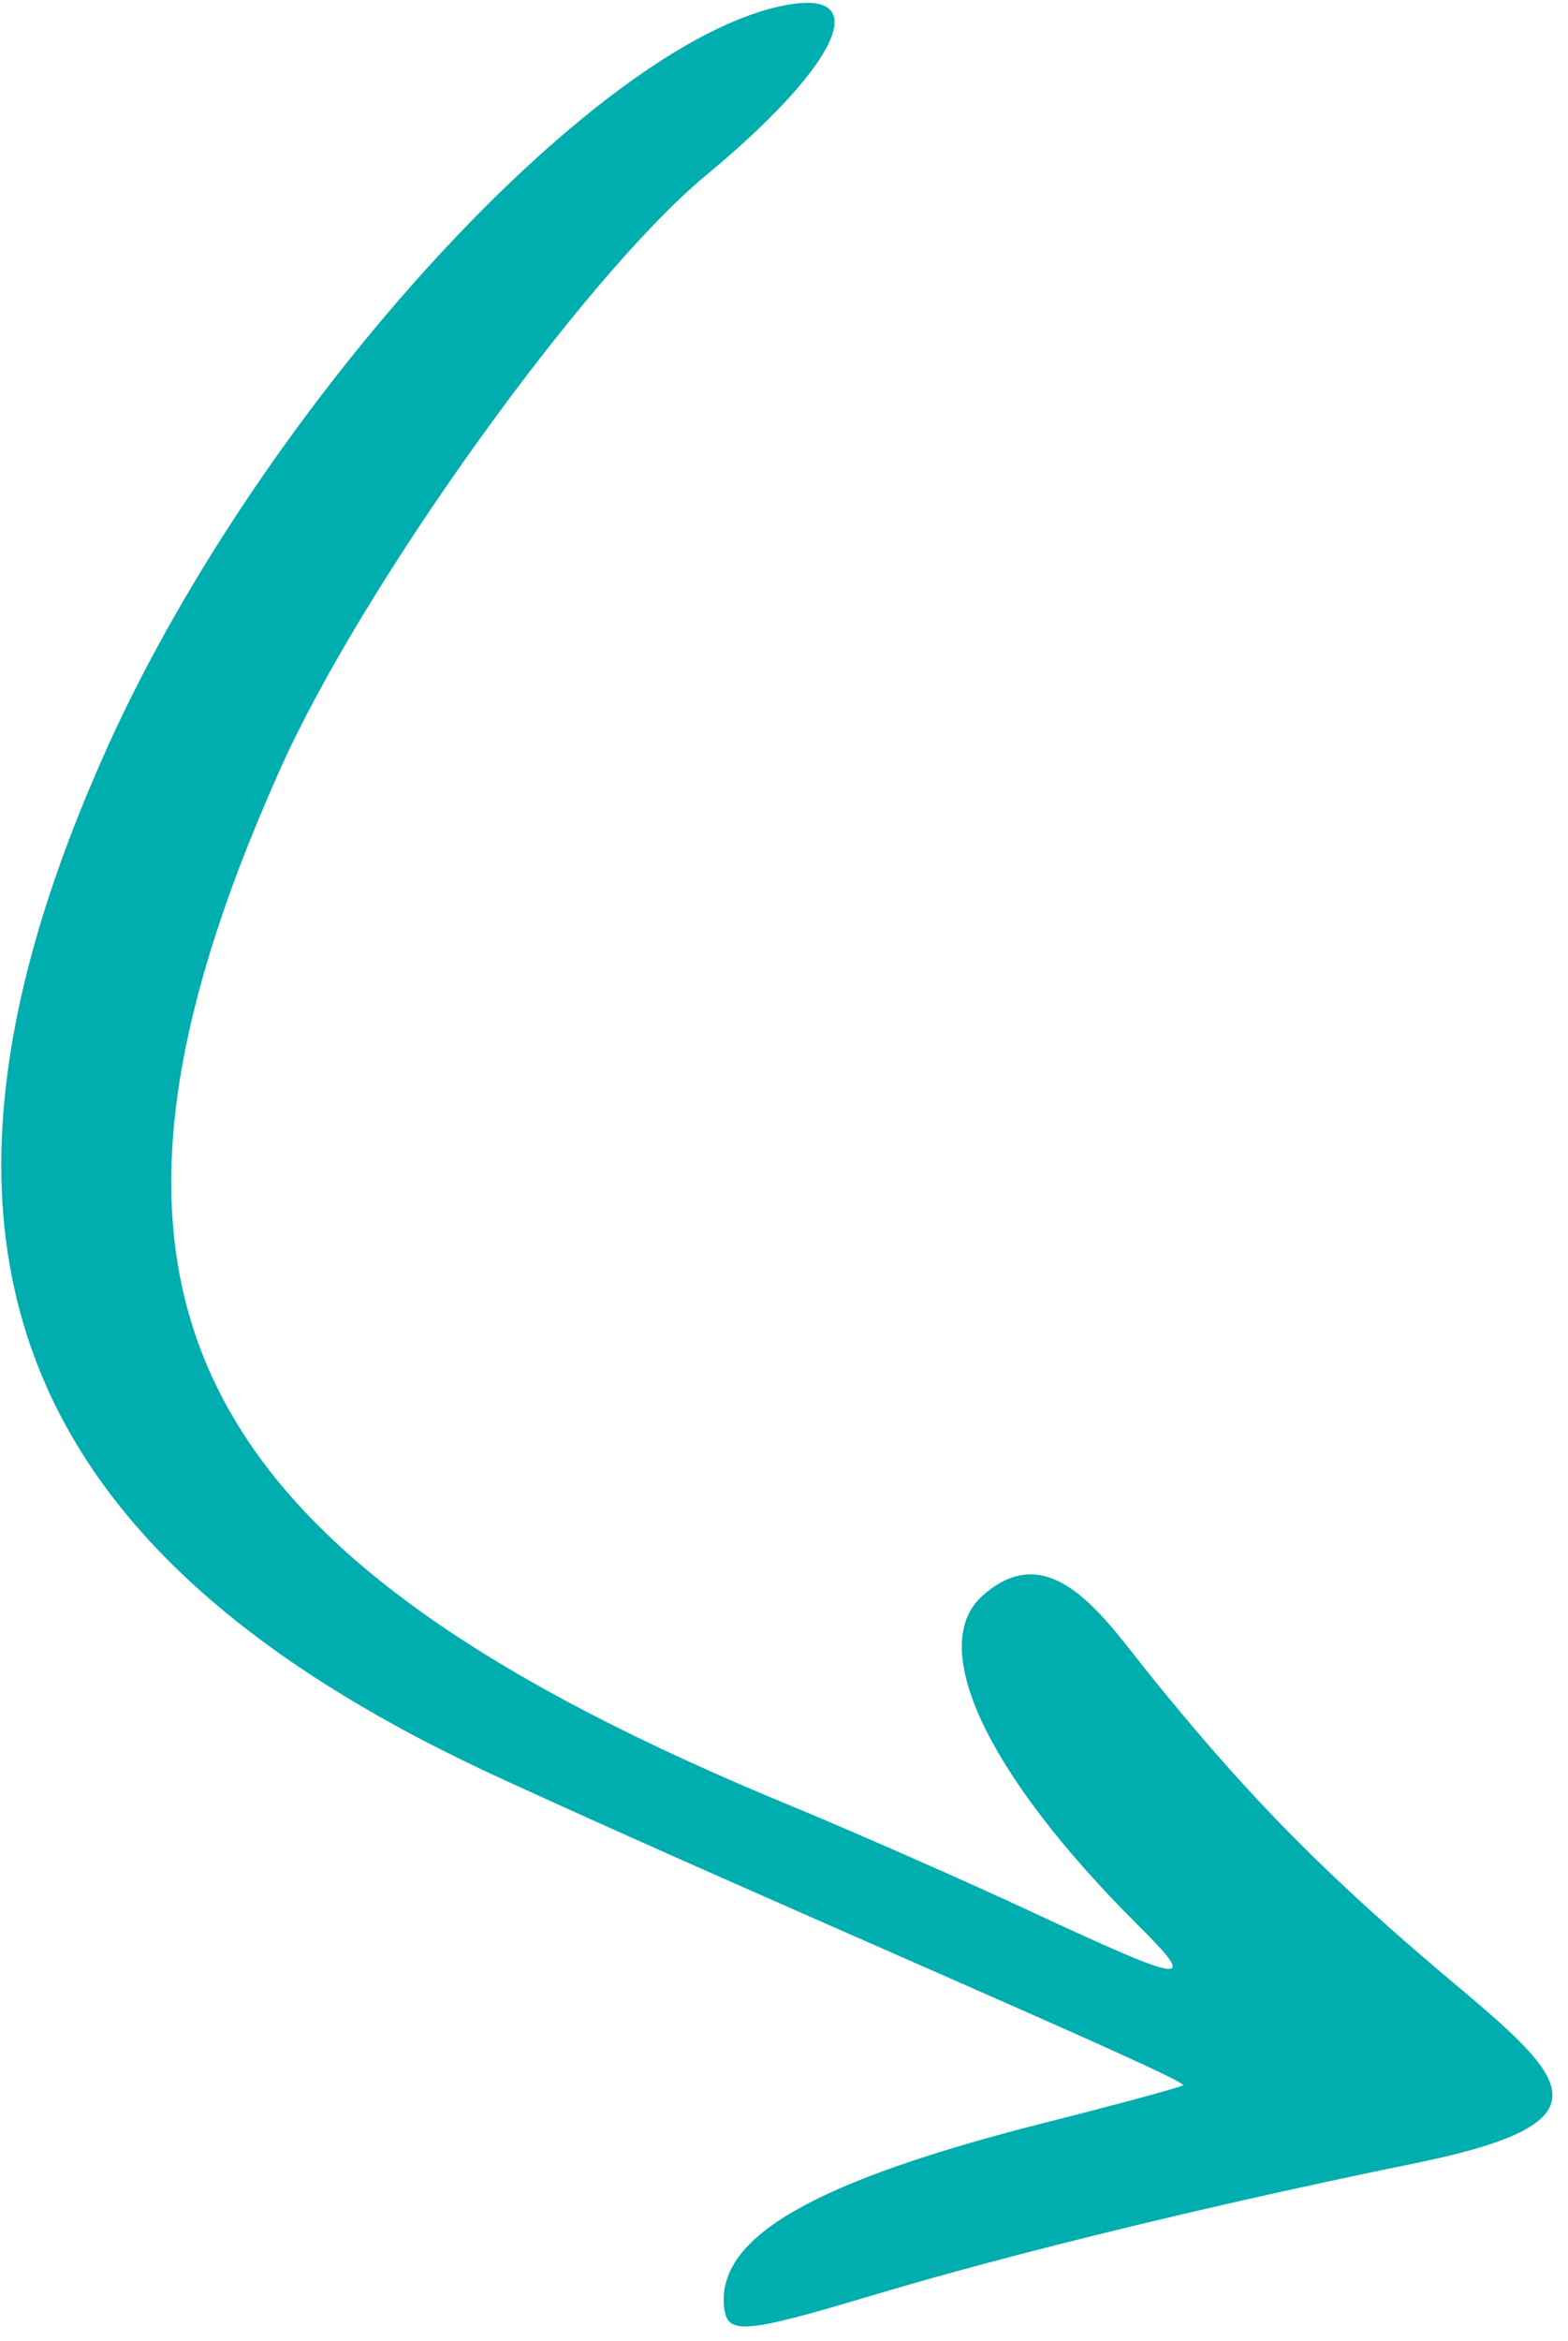 <svg width="65" height="97" viewBox="0 0 65 97" fill="none" xmlns="http://www.w3.org/2000/svg">
<path fill-rule="evenodd" clip-rule="evenodd" d="M32.928 0.155C25.152 1.217 10.974 16.541 4.47 30.925C-4.721 51.27 0.284 64.345 20.907 73.761C31.799 78.763 49.245 86.163 49.044 86.41C48.994 86.472 46.493 87.156 43.464 87.923C33.742 90.375 29.714 92.688 30.016 95.596C30.138 96.77 30.784 96.731 36.403 95.045C36.459 95.039 44.48 92.538 58.845 89.603C67.283 87.85 64.8 85.988 59.566 81.586C54.11 76.952 51.109 73.646 47.705 69.45C45.791 67.076 43.562 63.577 40.718 66.134C38.444 68.179 40.797 73.418 47.166 79.766C49.688 82.273 49.291 82.258 42.935 79.301C39.816 77.844 35.316 75.882 32.982 74.909C7.325 64.376 1.931 53.546 11.585 31.938C14.998 24.263 24.186 11.493 29.232 7.294C34.516 2.929 36.191 -0.269 32.928 0.155Z" fill="#00ADAF"/>
</svg>
